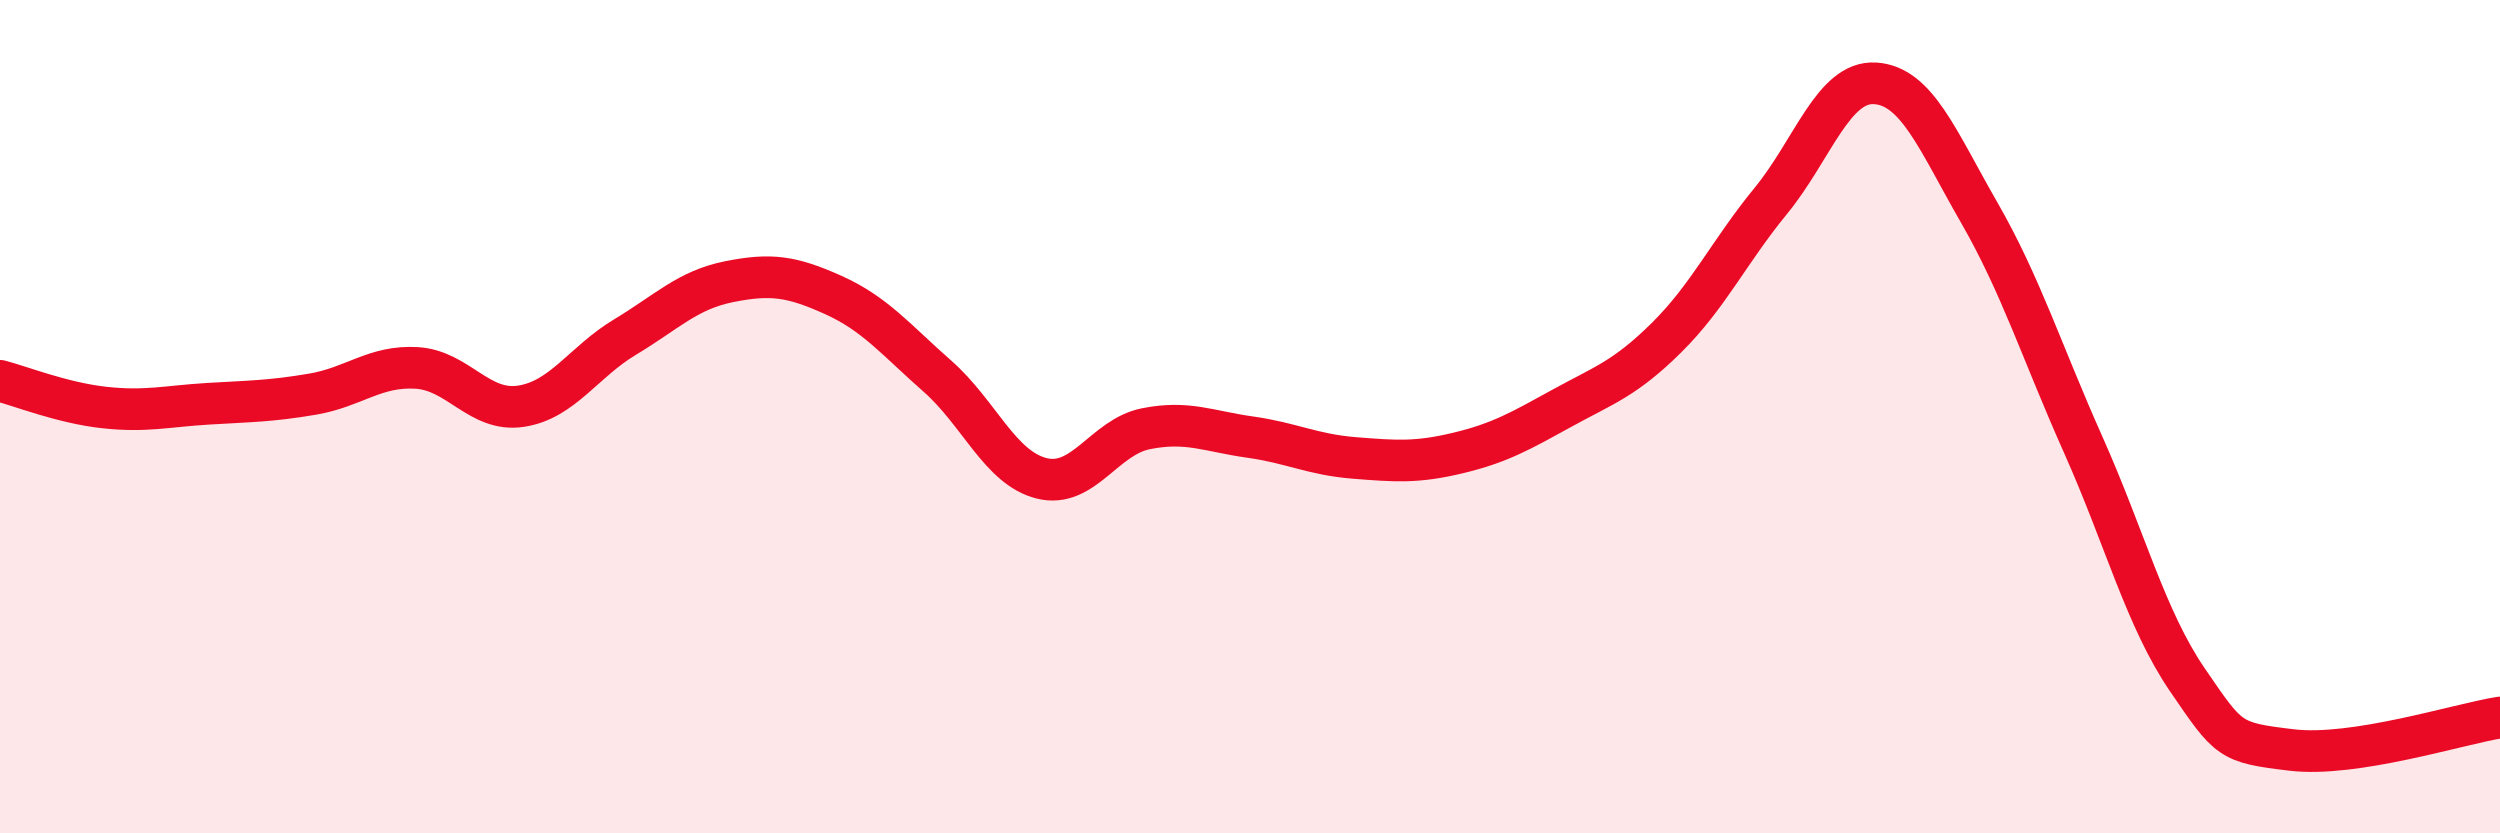 
    <svg width="60" height="20" viewBox="0 0 60 20" xmlns="http://www.w3.org/2000/svg">
      <path
        d="M 0,9.14 C 0.5,9.27 1.5,9.67 2.5,9.78 C 3.5,9.89 4,9.75 5,9.69 C 6,9.63 6.5,9.63 7.5,9.46 C 8.5,9.29 9,8.77 10,8.83 C 11,8.89 11.5,9.9 12.5,9.75 C 13.5,9.6 14,8.69 15,8.09 C 16,7.49 16.5,6.96 17.5,6.76 C 18.5,6.56 19,6.63 20,7.08 C 21,7.53 21.5,8.15 22.5,9.03 C 23.5,9.91 24,11.23 25,11.48 C 26,11.73 26.5,10.49 27.5,10.29 C 28.5,10.09 29,10.35 30,10.49 C 31,10.63 31.5,10.91 32.5,10.99 C 33.5,11.07 34,11.11 35,10.87 C 36,10.63 36.5,10.34 37.5,9.79 C 38.5,9.24 39,9.09 40,8.1 C 41,7.11 41.5,6.04 42.5,4.82 C 43.5,3.6 44,1.94 45,2 C 46,2.06 46.5,3.36 47.5,5.1 C 48.5,6.84 49,8.44 50,10.68 C 51,12.92 51.5,14.86 52.5,16.32 C 53.5,17.78 53.5,17.82 55,18 C 56.5,18.18 59,17.38 60,17.22L60 20L0 20Z"
        fill="#EB0A25"
        opacity="0.1"
        stroke-linecap="round"
        stroke-linejoin="round"
      />
      <path
        d="M 0,9.14 C 0.5,9.27 1.5,9.67 2.5,9.78 C 3.5,9.89 4,9.75 5,9.69 C 6,9.63 6.5,9.63 7.5,9.46 C 8.5,9.29 9,8.77 10,8.83 C 11,8.89 11.5,9.9 12.5,9.75 C 13.5,9.6 14,8.69 15,8.09 C 16,7.49 16.5,6.96 17.5,6.76 C 18.5,6.56 19,6.63 20,7.08 C 21,7.53 21.5,8.15 22.5,9.03 C 23.5,9.91 24,11.23 25,11.48 C 26,11.73 26.5,10.49 27.5,10.29 C 28.5,10.09 29,10.35 30,10.49 C 31,10.63 31.5,10.91 32.5,10.99 C 33.5,11.07 34,11.11 35,10.87 C 36,10.63 36.5,10.34 37.5,9.79 C 38.5,9.24 39,9.09 40,8.1 C 41,7.11 41.5,6.04 42.5,4.82 C 43.5,3.6 44,1.94 45,2 C 46,2.06 46.5,3.36 47.5,5.1 C 48.5,6.84 49,8.44 50,10.68 C 51,12.92 51.5,14.86 52.5,16.32 C 53.5,17.78 53.5,17.82 55,18 C 56.5,18.18 59,17.38 60,17.22"
        stroke="#EB0A25"
        stroke-width="1"
        fill="none"
        stroke-linecap="round"
        stroke-linejoin="round"
      />
    </svg>
  